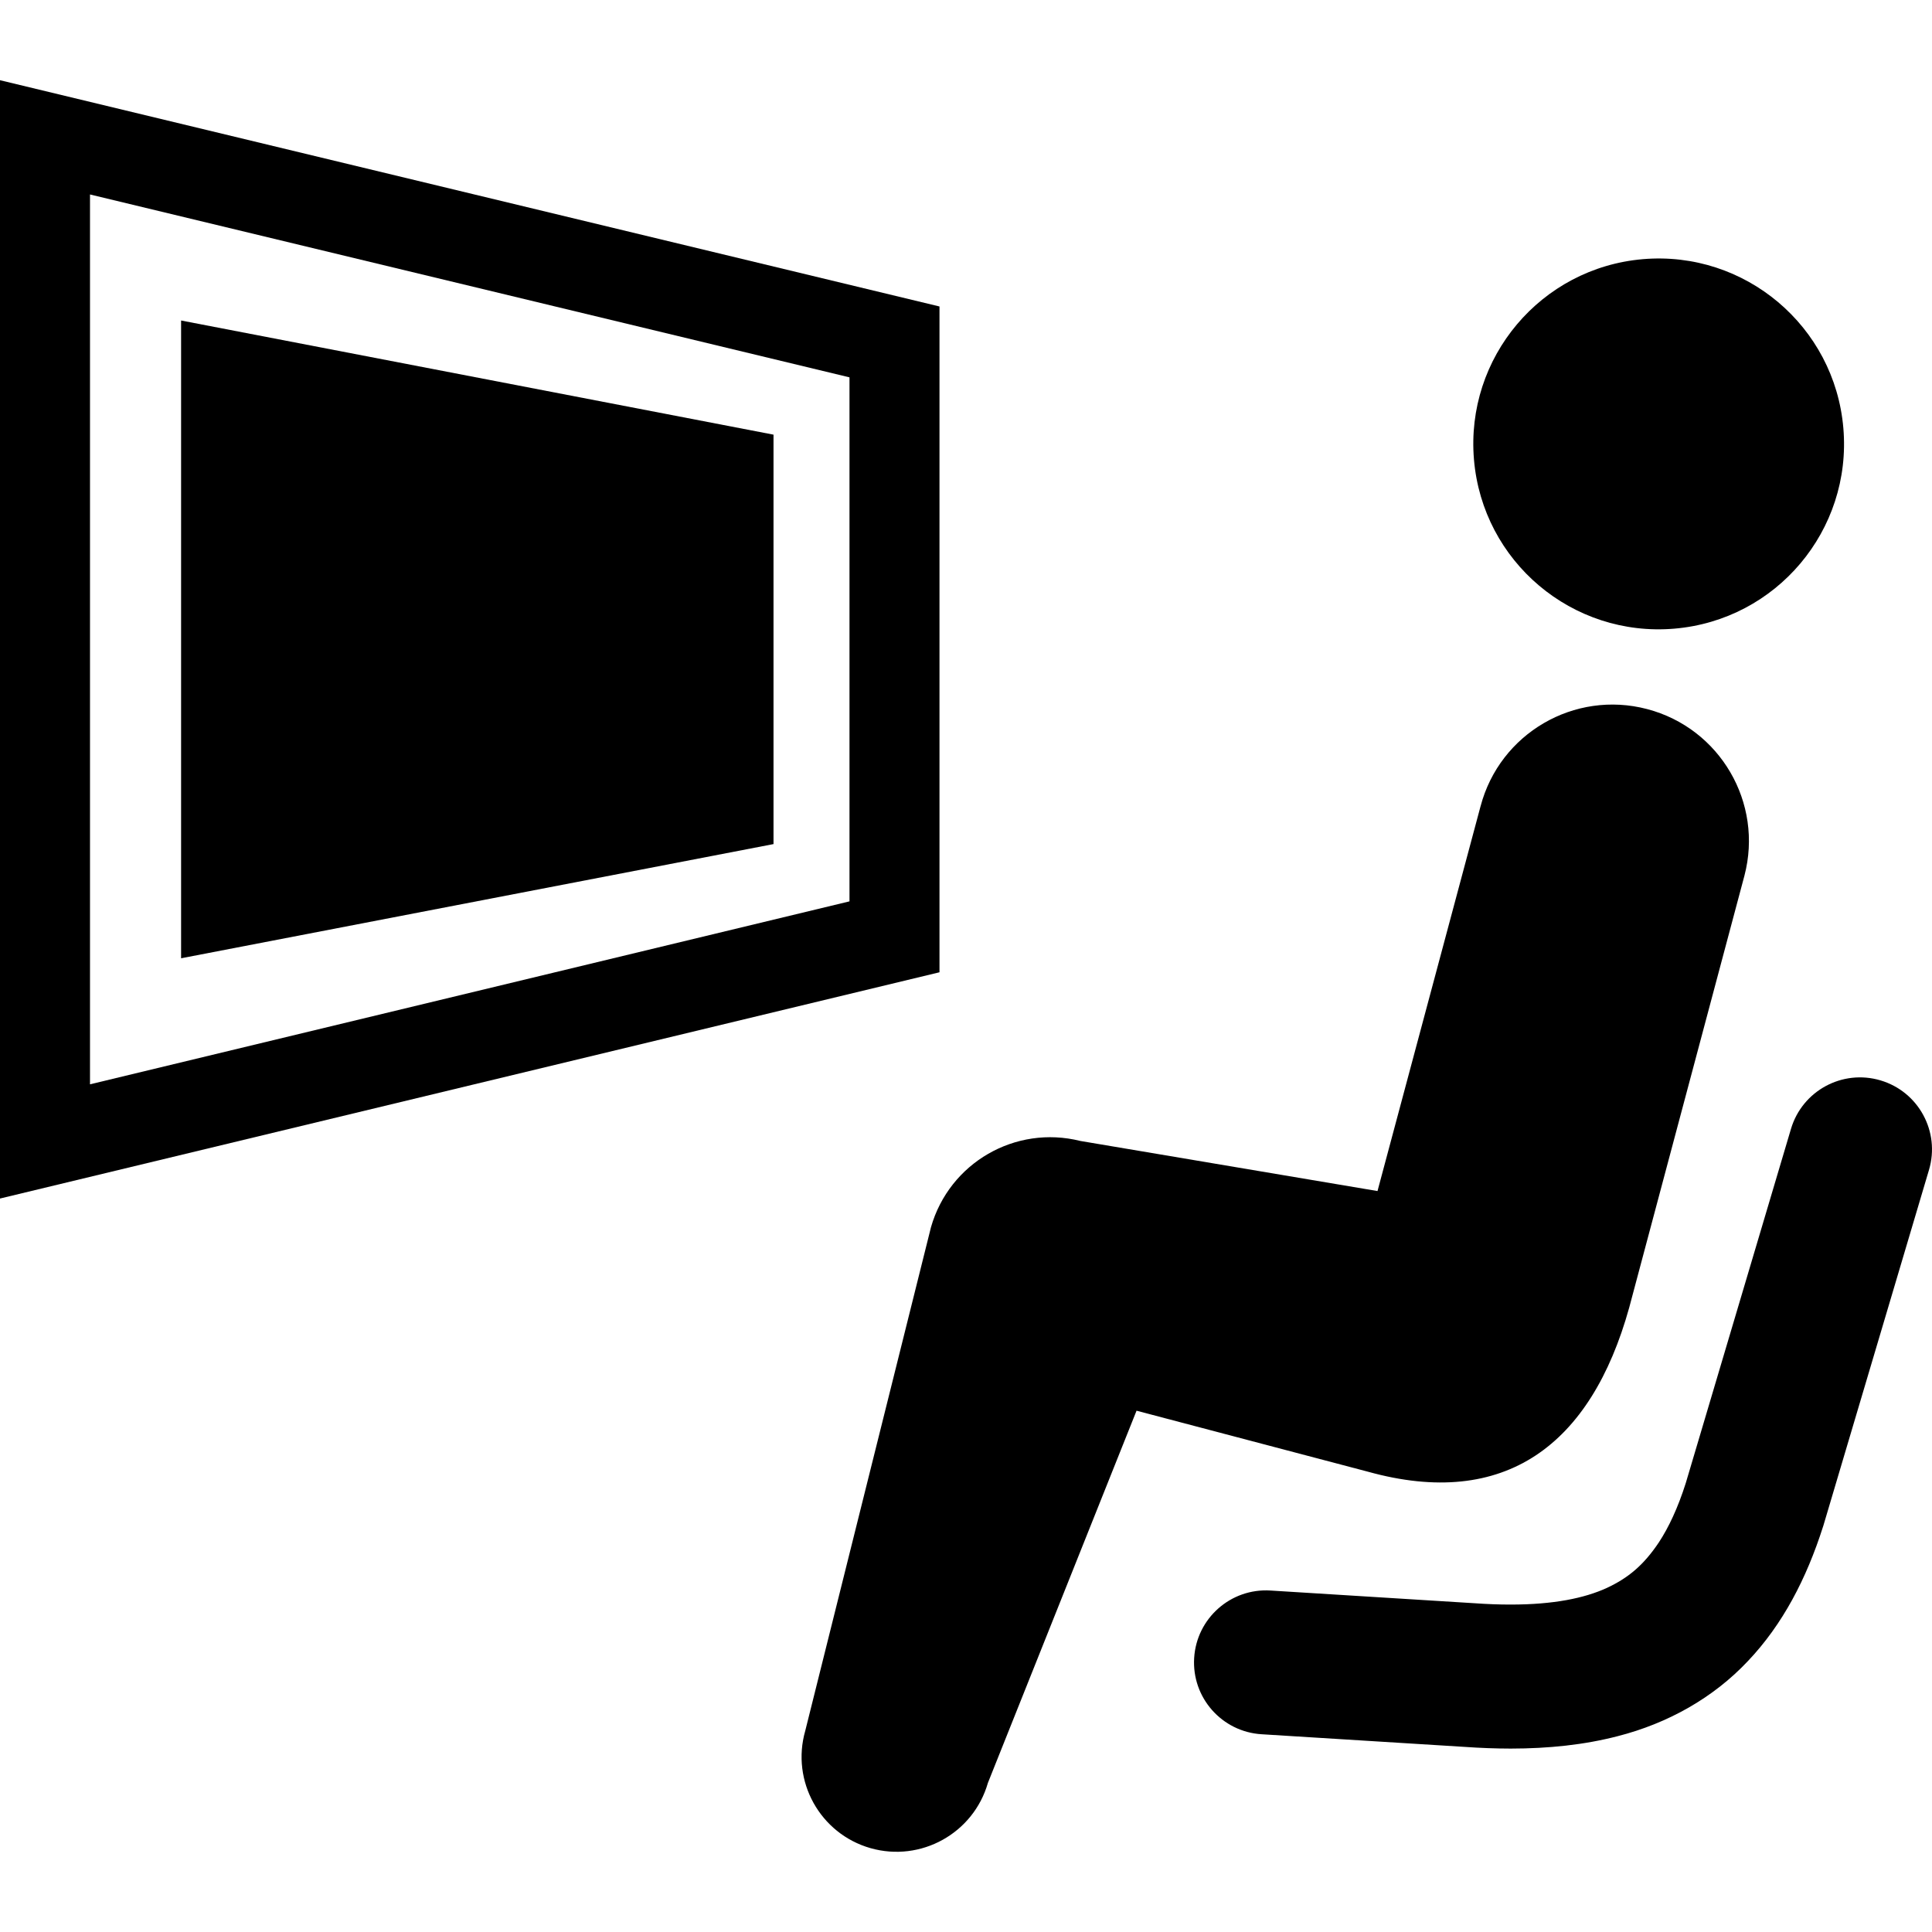 <svg xmlns="http://www.w3.org/2000/svg" xmlns:xlink="http://www.w3.org/1999/xlink" height="800px" width="800px" id="_x32_" viewBox="0 0 512 512" xml:space="preserve"><style type="text/css">	.st0{fill:#000000;}</style><g>	<path class="st0" d="M443.724,166.599c27.038-2.293,47.087-26.07,44.786-53.125c-2.292-27.038-26.078-47.087-53.115-44.795   c-27.038,2.301-47.078,26.088-44.776,53.124C392.91,148.85,416.677,168.9,443.724,166.599z"></path>	<path class="st0" d="M431.752,346.544l30.541-114.485c5.068-19.305-6.466-39.075-25.78-44.144   c-19.304-5.077-39.075,6.448-44.152,25.771v-0.018L365.052,315.64l-78.755-13.276c-17.218-4.304-34.696,5.786-39.578,22.864   l-33.317,133.445c-3.82,13.342,3.913,27.28,17.274,31.1c13.37,3.81,27.298-3.923,31.128-17.283l39.392-98.638l61.286,16.155   C398.863,400.125,421.633,382.927,431.752,346.544z"></path>	<path class="st0" d="M388.177,462.949l-0.121-0.01c-0.018,0-0.028,0-0.047,0L388.177,462.949z"></path>	<path class="st0" d="M498.349,286.311c-10.1-2.999-20.721,2.749-23.722,12.858l-27.876,93.848   c-2.096,6.606-4.536,11.777-7.146,15.746c-3.987,5.944-8.002,9.373-13.854,12.093c-5.842,2.664-14.031,4.379-25.416,4.37   c-3.009,0.008-6.215-0.113-9.634-0.355l-54.009-3.363c-10.519-0.661-19.575,7.341-20.227,17.861   c-0.662,10.518,7.342,19.574,17.86,20.226l53.73,3.345c4.211,0.298,8.31,0.448,12.28,0.456c10.072-0.009,19.5-0.988,28.369-3.289   c13.268-3.392,25.315-10.127,34.501-19.892c9.251-9.736,15.531-21.885,19.91-35.609l0.074-0.214l28.015-94.362   C514.206,299.923,508.447,289.302,498.349,286.311z"></path>	<path class="st0" d="M248.974,81.219L0,21.256v15.14v281.228l248.974-59.962V81.219z M225.123,238.87L23.851,287.355V51.536   l201.272,48.466V238.87z"></path>	<polygon class="st0" points="204.989,115.189 47.991,84.937 47.991,253.953 204.989,223.692  "></polygon></g></svg>